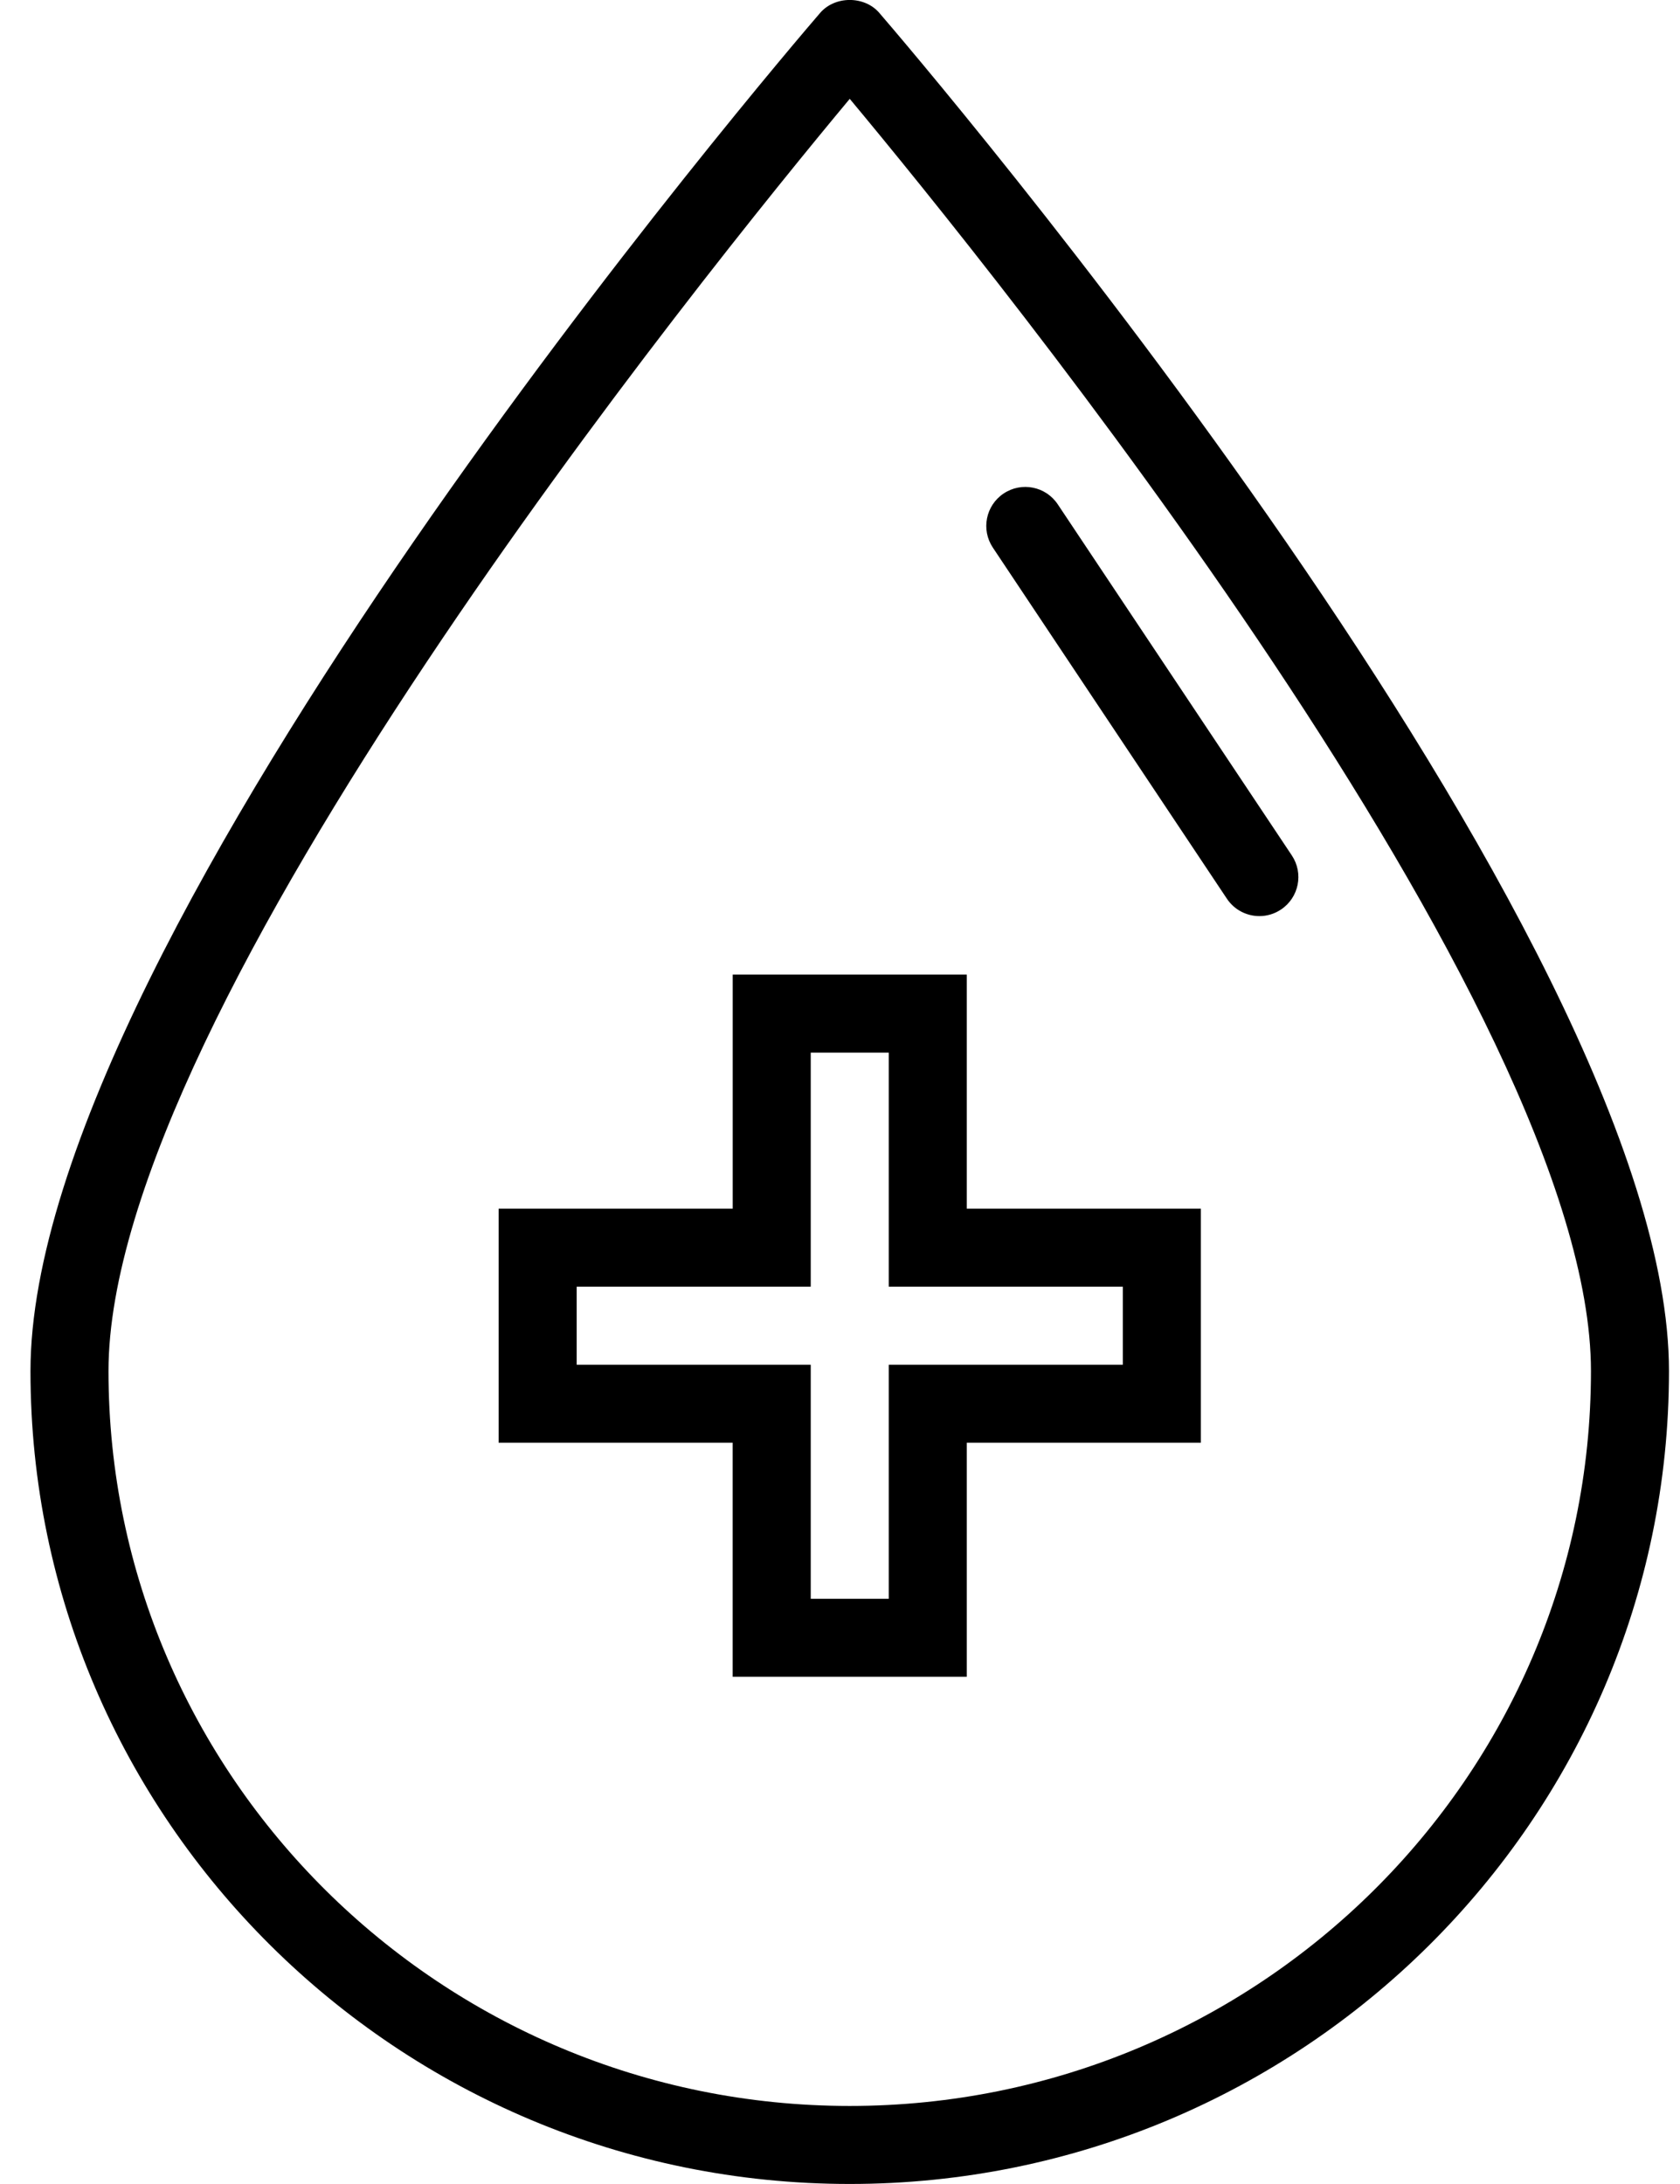 <?xml version="1.0" encoding="UTF-8"?> <svg xmlns="http://www.w3.org/2000/svg" width="50" height="65" viewBox="0 0 50 65" fill="none"><path d="M26.169 0.383C25.728 -0.129 24.852 -0.129 24.41 0.383C23.451 1.496 0.907 27.804 0.907 40.806C0.907 54.146 11.845 64.999 25.29 64.999C38.735 64.999 49.672 54.147 49.672 40.806C49.672 27.804 27.129 1.496 26.169 0.383ZM25.29 62.677C13.126 62.677 3.229 52.866 3.229 40.806C3.229 30.039 21.081 7.99 25.29 2.942C29.498 7.99 47.35 30.039 47.35 40.806C47.35 52.866 37.454 62.677 25.29 62.677Z" fill="black"></path><path d="M28.773 29.006H21.807V35.972H14.84V42.938H21.806V49.905H28.773V42.938H35.739V35.972H28.773V29.006ZM33.417 38.294V40.617H26.451V47.583H24.129V40.617H17.163V38.294H24.129V31.328H26.451V38.294H33.417Z" fill="black"></path><path d="M31.481 15.01C31.125 14.475 30.404 14.331 29.87 14.688C29.337 15.043 29.193 15.764 29.549 16.298L36.515 26.748C36.739 27.083 37.107 27.265 37.482 27.265C37.703 27.265 37.927 27.202 38.125 27.069C38.659 26.714 38.803 25.993 38.447 25.459L31.481 15.01Z" fill="black"></path></svg> 
